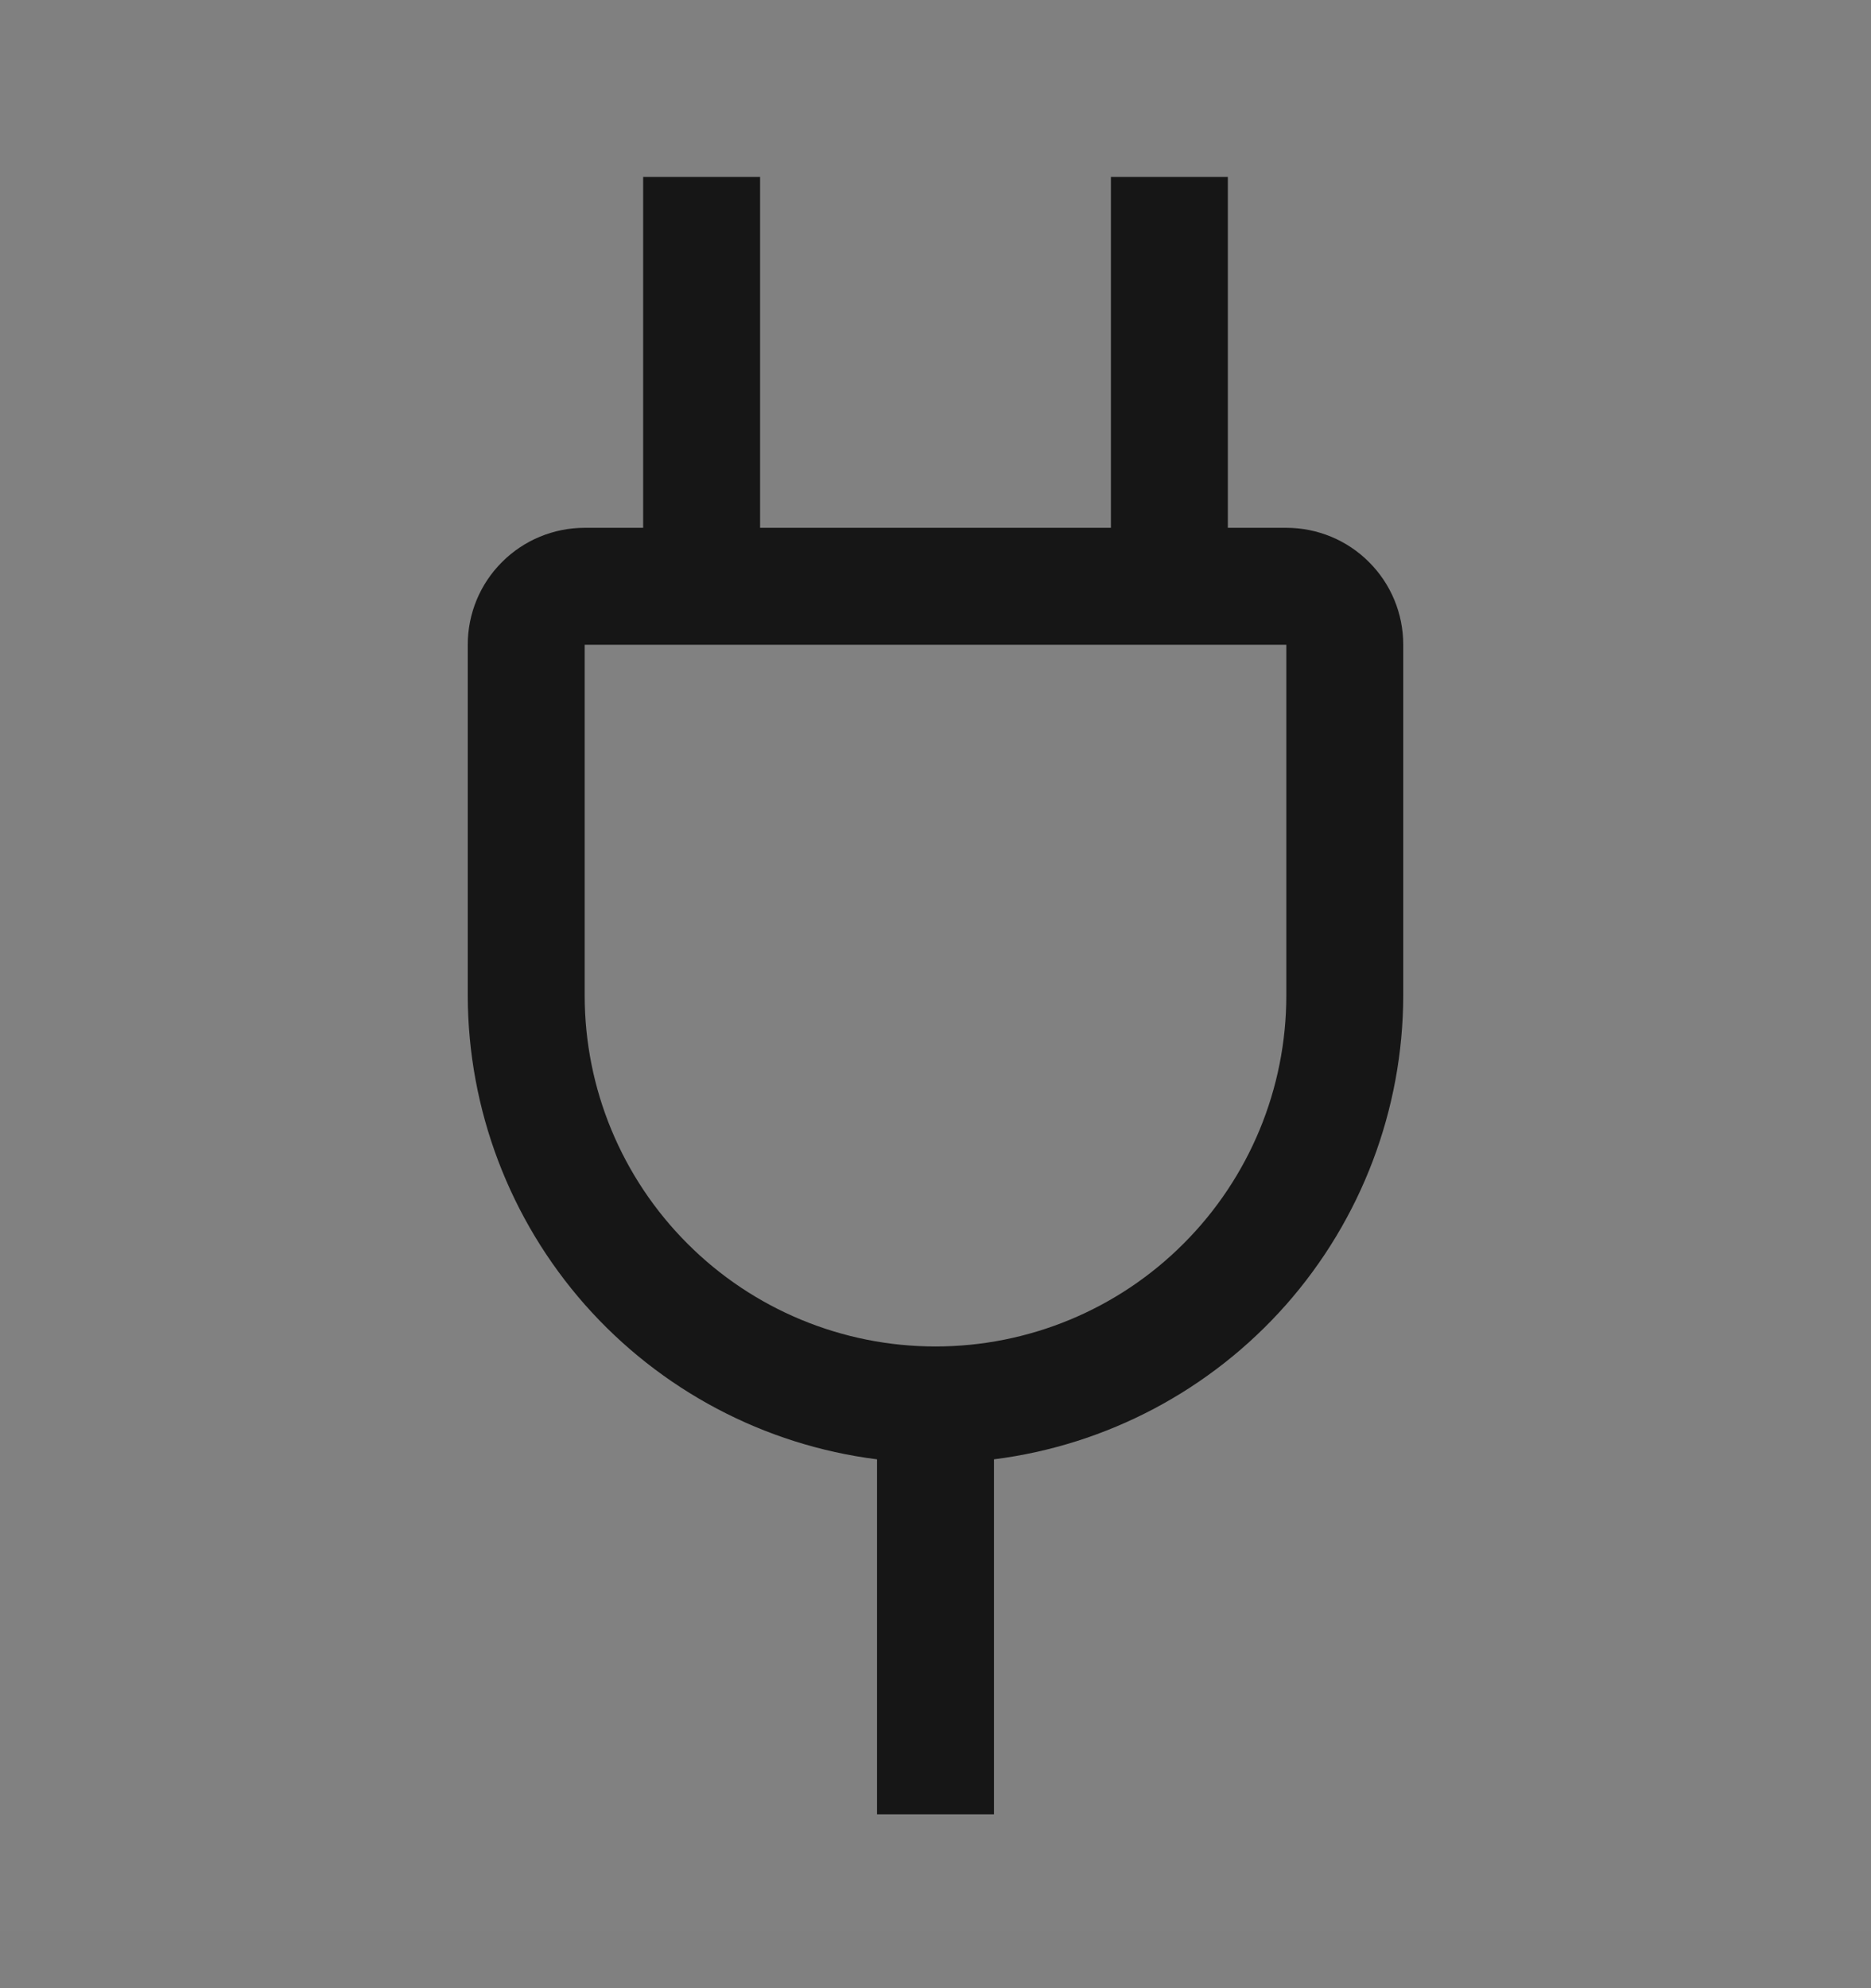 <svg width="16" height="17" viewBox="0 0 16 17" fill="none" xmlns="http://www.w3.org/2000/svg">
<rect x="0" y="0" width="16" height="17" fill="#808080" stroke="none"/>
<rect width="16" height="16" transform="translate(0 0.513)" fill="white" fill-opacity="0.01" style="mix-blend-mode:multiply"/>
<path d="M11 4.513H10.5V1.513H9.5V4.513H6.5V1.513H5.5V4.513H5C4.735 4.513 4.48 4.618 4.293 4.806C4.105 4.993 4 5.247 4 5.513V8.513C4.002 9.486 4.358 10.426 5.002 11.156C5.646 11.885 6.534 12.356 7.5 12.478V15.513H8.5V12.478C9.466 12.356 10.354 11.885 10.998 11.156C11.642 10.426 11.998 9.486 12 8.513V5.513C12 5.247 11.895 4.993 11.707 4.806C11.52 4.618 11.265 4.513 11 4.513ZM11 8.513C11 9.308 10.684 10.071 10.121 10.634C9.559 11.197 8.796 11.513 8 11.513C7.204 11.513 6.441 11.197 5.879 10.634C5.316 10.071 5 9.308 5 8.513V5.513H11V8.513Z" fill="#161616"/>
</svg>

